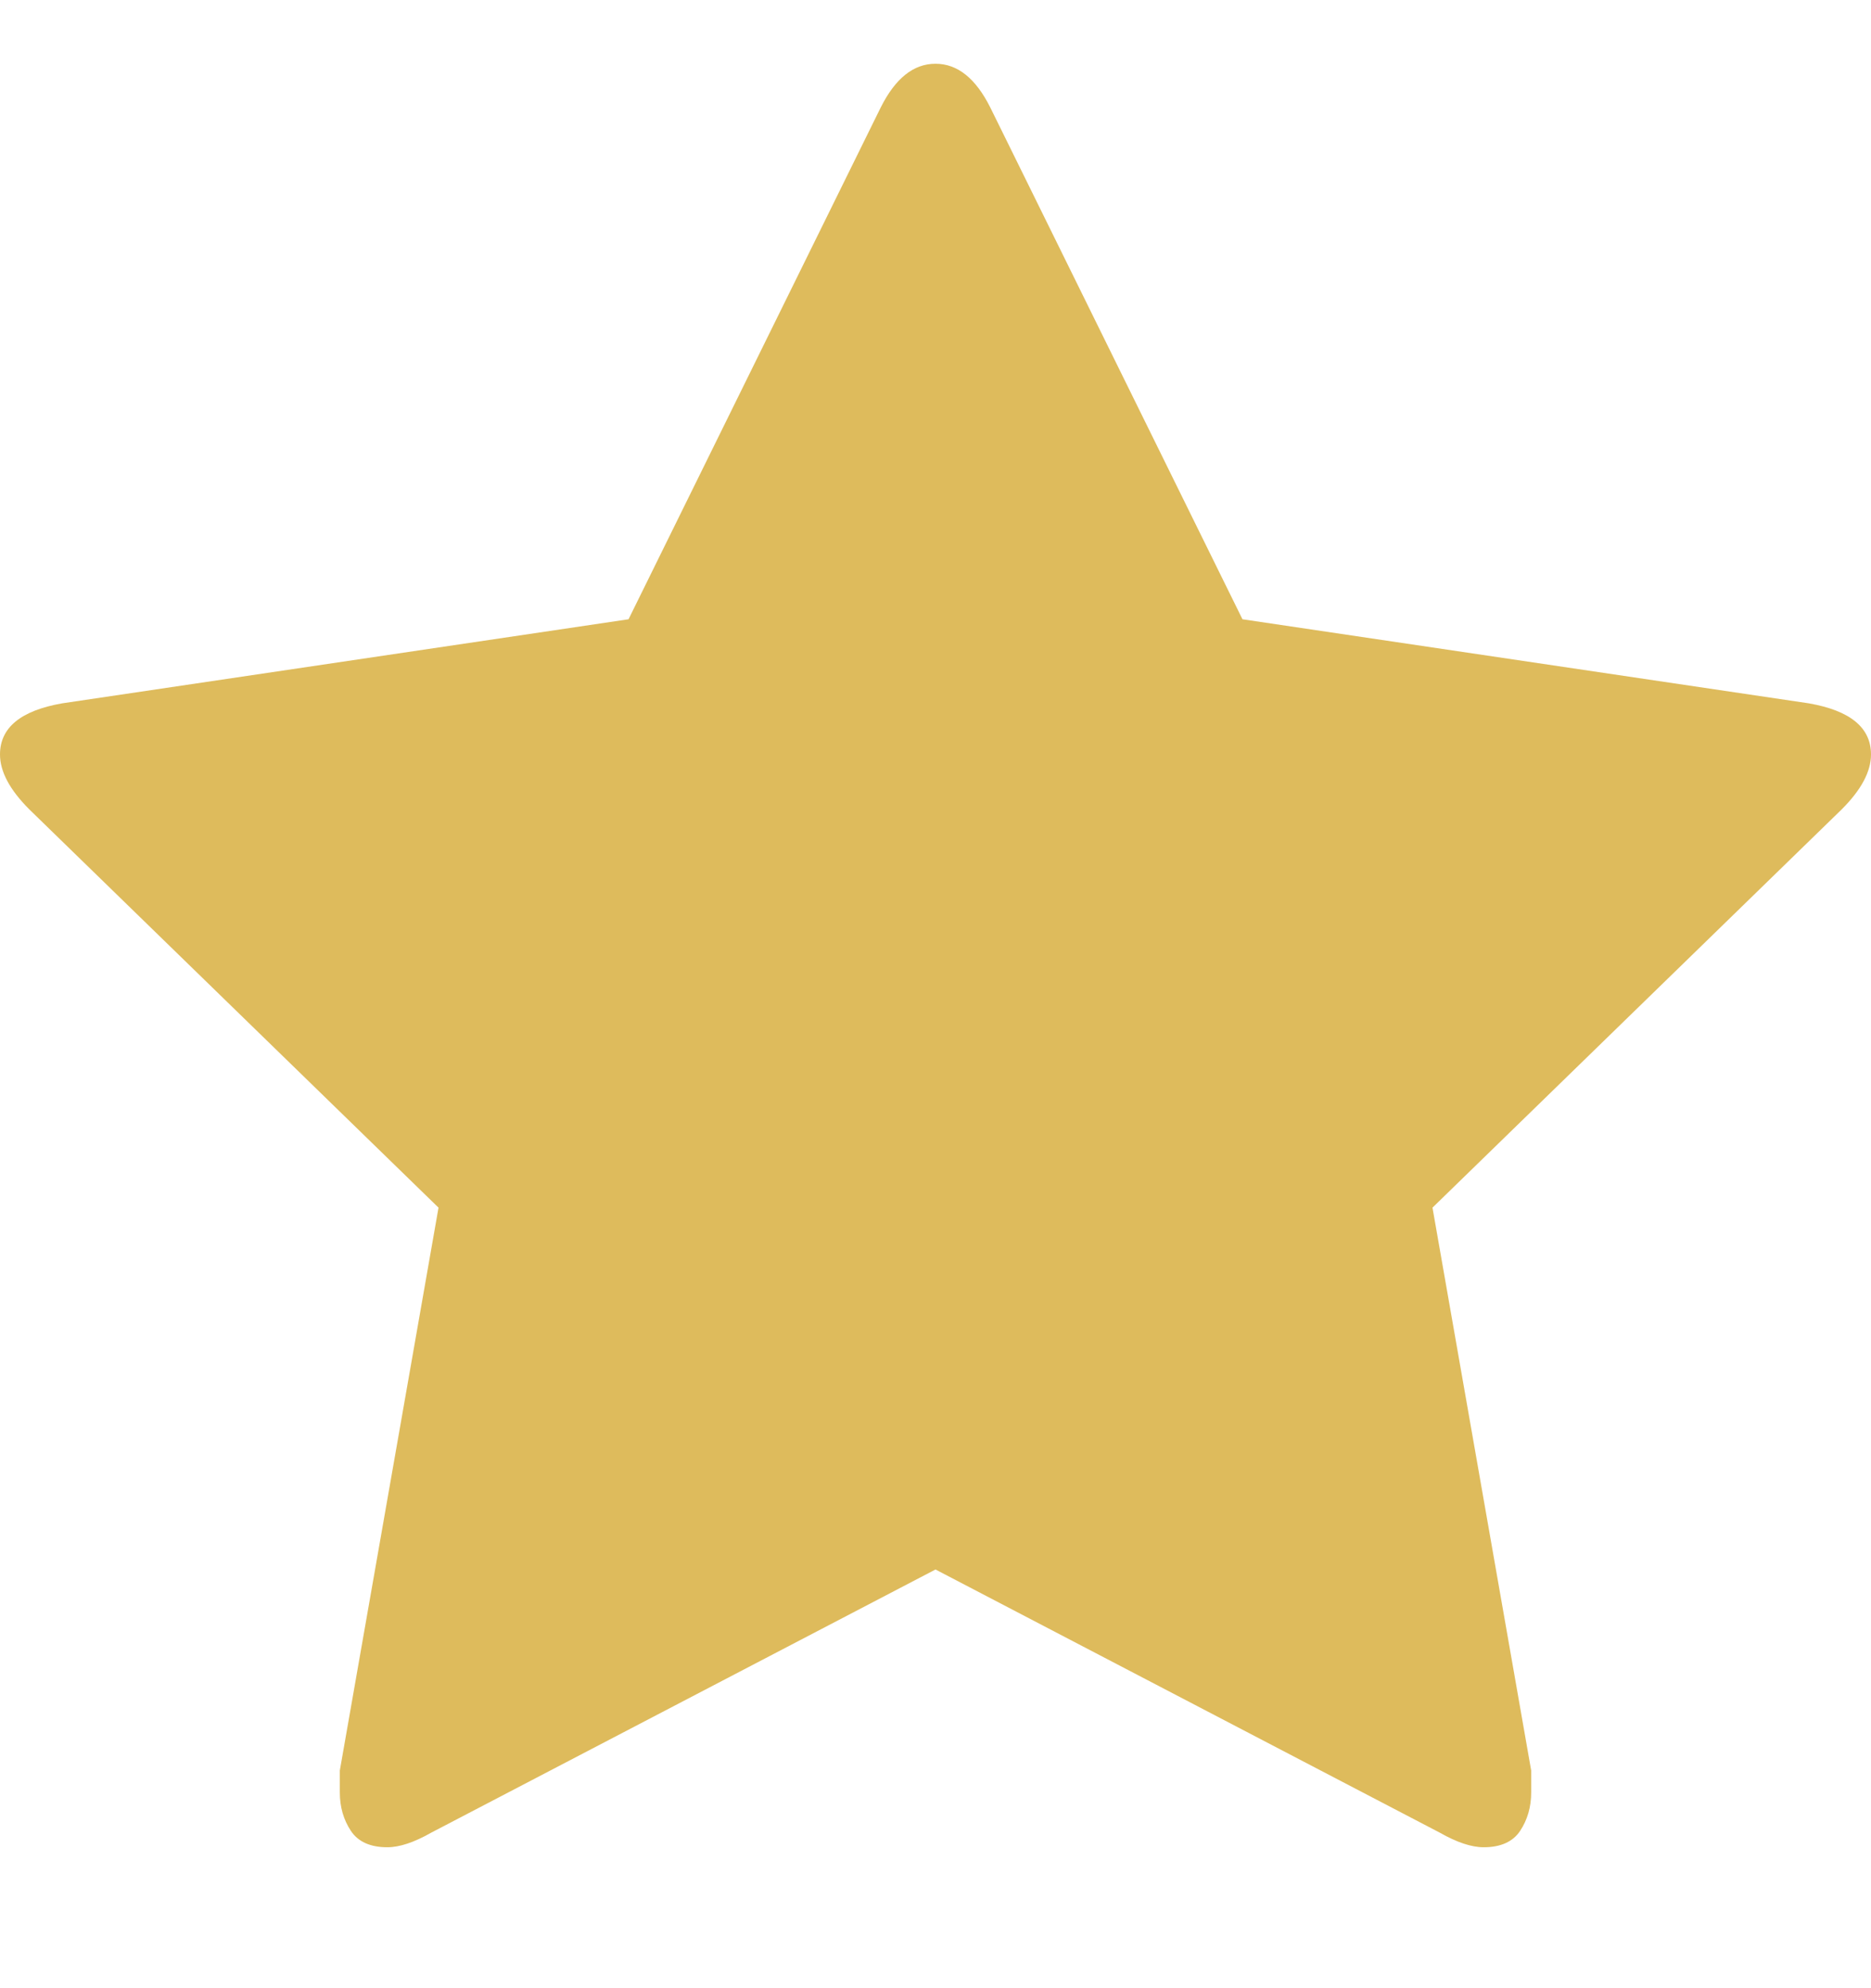 <svg xmlns="http://www.w3.org/2000/svg" width="16" height="17" viewBox="0 0 16 17" fill="none"><g id="Icon" clip-path="url(#clip0_2_175)"><path id="Vector" d="M16 6.451C16 6.222 15.823 6.076 15.469 6.014L10.625 5.295L8.469 0.92C8.344 0.67 8.188 0.545 8 0.545C7.812 0.545 7.656 0.67 7.531 0.92L5.375 5.295L0.531 6.014C0.177 6.076 0 6.222 0 6.451C0 6.597 0.083 6.753 0.25 6.92L3.75 10.326L2.906 15.139C2.906 15.222 2.906 15.284 2.906 15.326C2.906 15.451 2.938 15.56 3 15.654C3.062 15.748 3.167 15.795 3.312 15.795C3.417 15.795 3.542 15.753 3.688 15.67L8 13.42L12.312 15.67C12.458 15.753 12.583 15.795 12.688 15.795C12.833 15.795 12.938 15.748 13 15.654C13.062 15.56 13.094 15.451 13.094 15.326C13.094 15.243 13.094 15.18 13.094 15.139L12.25 10.326L15.75 6.92C15.917 6.753 16 6.597 16 6.451Z" fill="#DEBB5C"></path></g><defs><clipPath id="clip0_2_175"><rect width="16" height="16" fill="white" transform="matrix(1 0 0 -1 0 16.17)"></rect></clipPath></defs></svg>